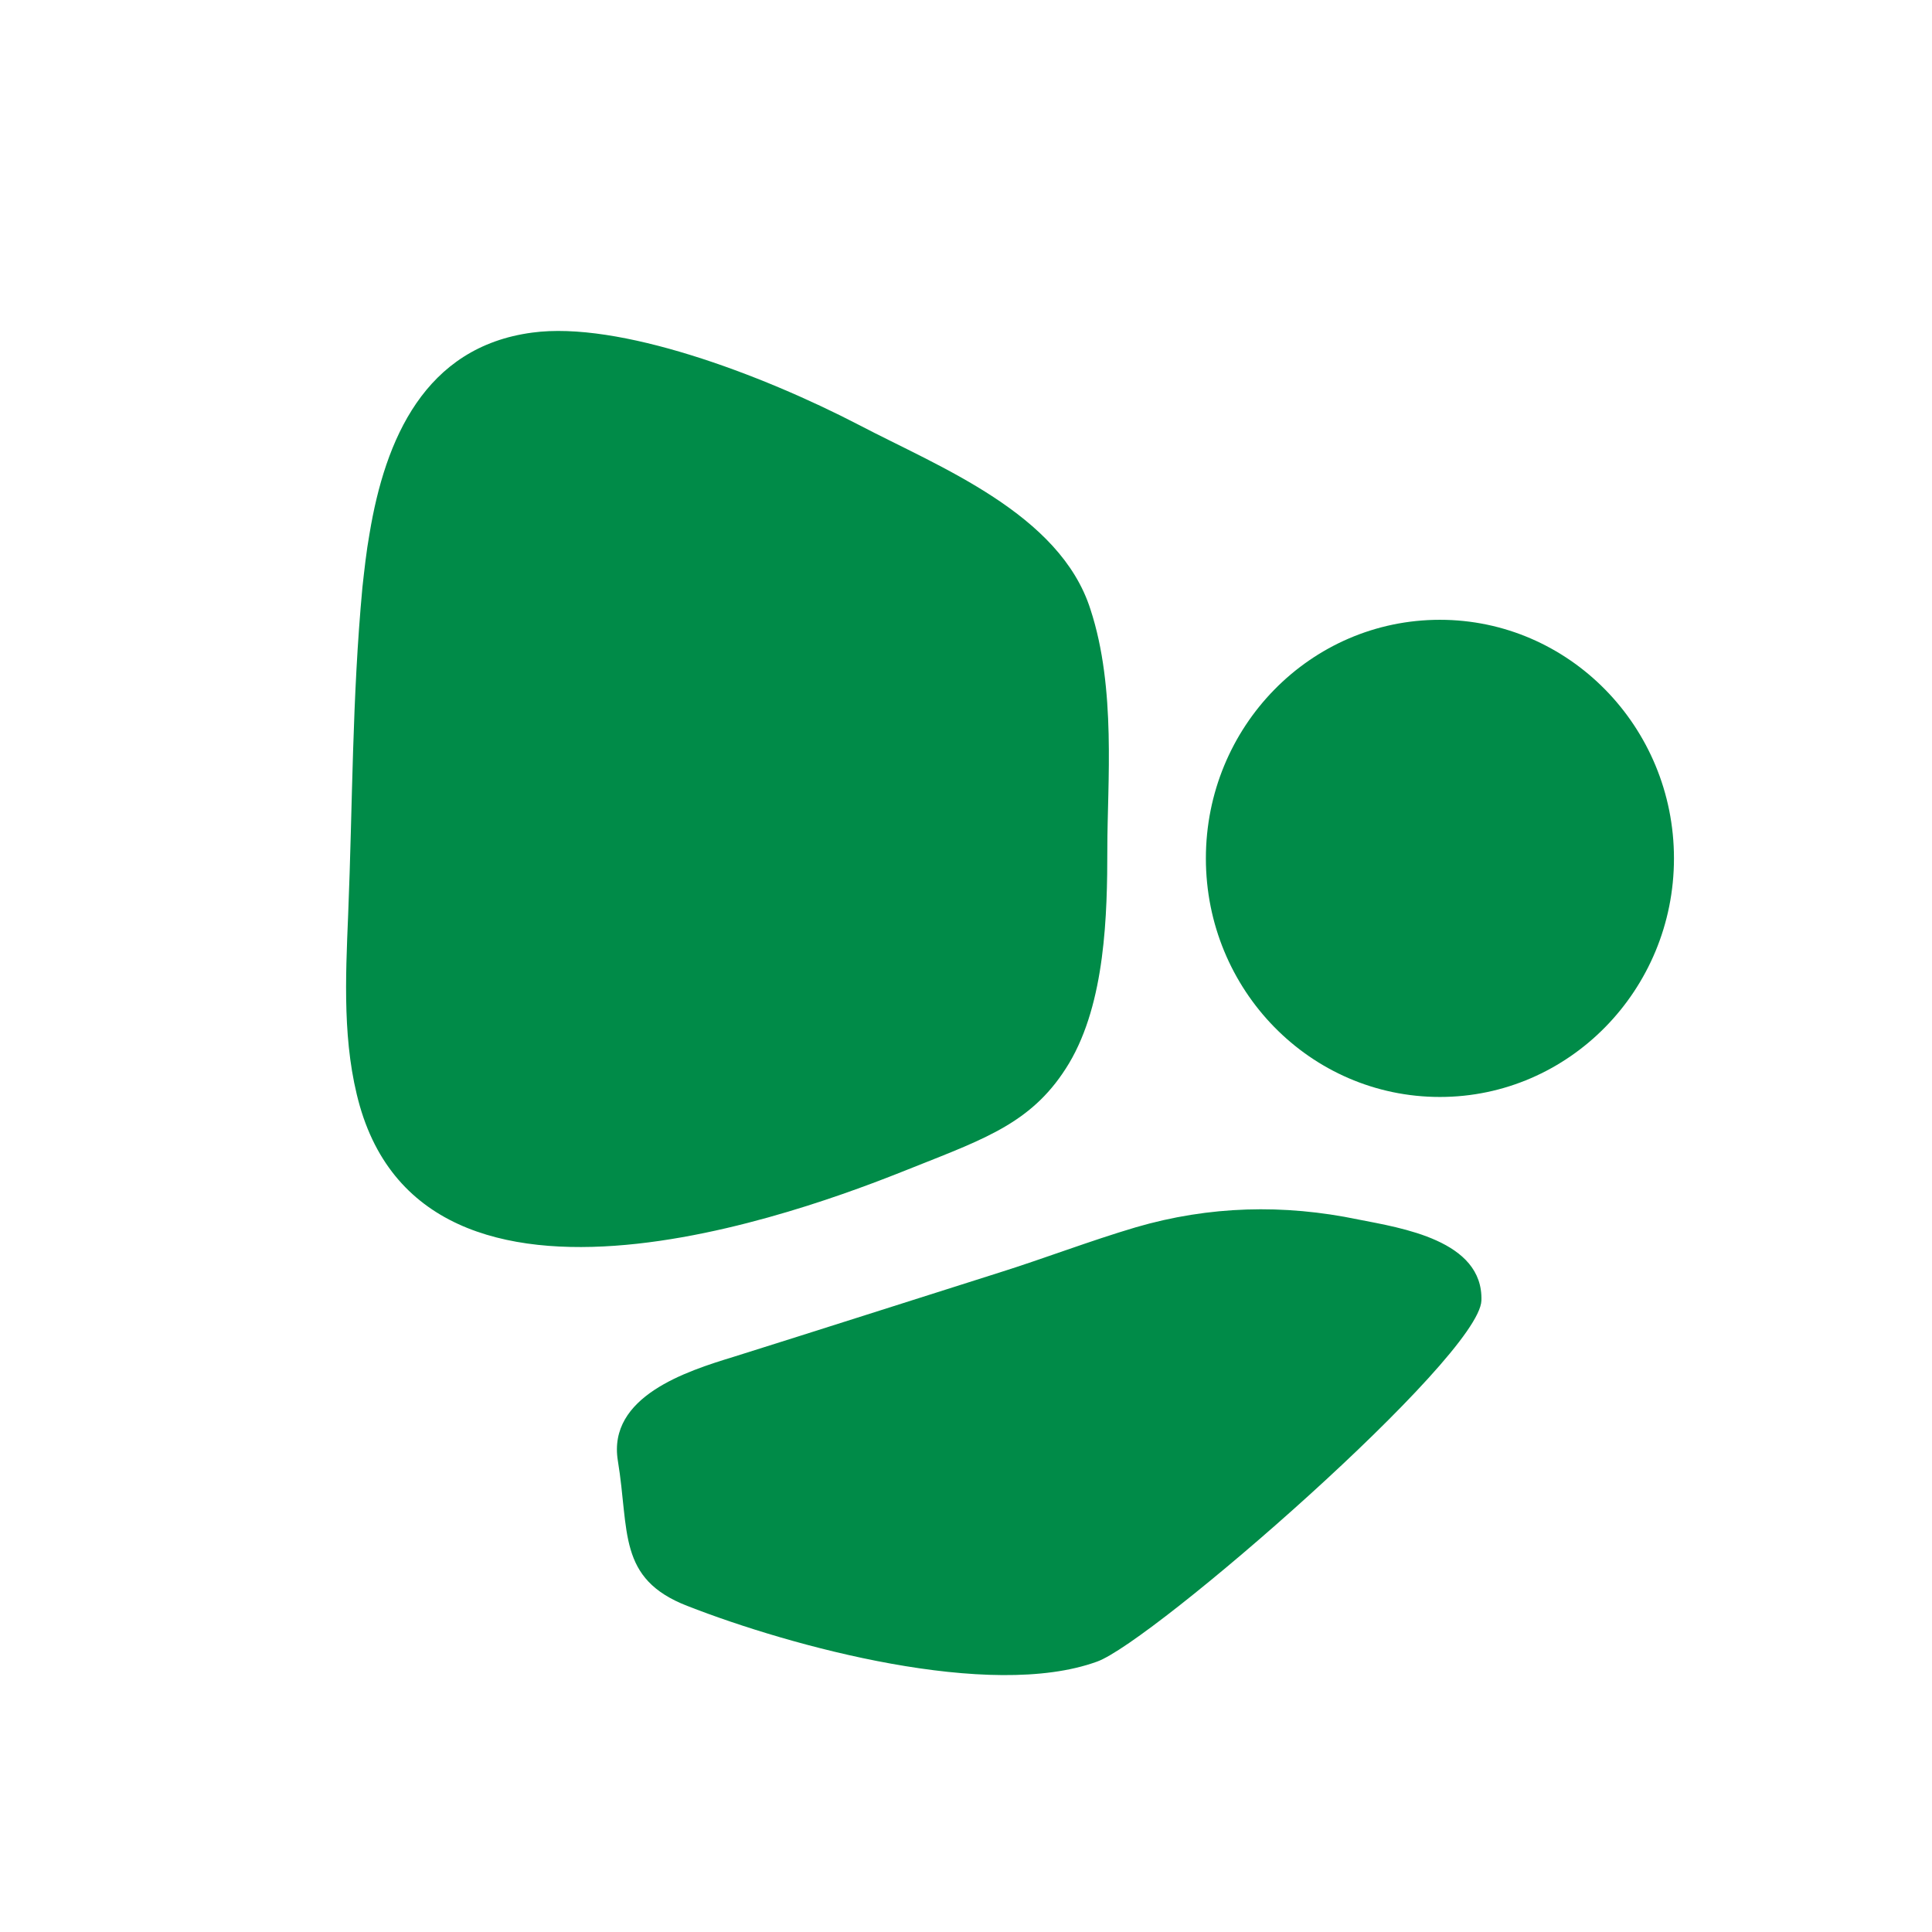 <?xml version="1.0"?>
<svg width="298" height="298" xmlns="http://www.w3.org/2000/svg" xmlns:svg="http://www.w3.org/2000/svg" version="1.2">
 <title>Logo_CleverIT_RGB-ai</title>
 <style>.s0 { fill: #008B48 } 
		.s1 { fill: #008B48 }</style>
 <g class="layer">
  <title>Layer 1</title>
  <path class="s1" d="m175.2,189.3c11.3,-3.3 22.8,-3.6 34.3,-1.2c6.6,1.3 19.3,3.2 19,12.5c-0.3,8.8 -50.8,52.7 -59.3,55.7c-16.5,6 -47.1,-2.3 -63.2,-8.6c-10.8,-4.2 -8.9,-11.5 -10.7,-22.4c-1.6,-9.9 10.6,-13.8 17.8,-16c13.7,-4.3 27.4,-8.7 41,-13c7,-2.2 14,-4.9 21.1,-7zm83,-56.9c0,-20.3 -16.2,-36.8 -36.1,-36.8c-20,0 -36.1,16.5 -36.1,36.8c0,20.3 16.1,36.8 36.1,36.8c19.9,0 36.1,-16.5 36.1,-36.8zm-201.2,-50.1c-0.5,2.8 -0.8,5.6 -1.1,8.3c-1.6,17.2 -1.5,33.2 -2.2,50.5c-0.4,9.8 -0.9,20 1.8,29.5c11.4,39.6 74.2,13.9 85.5,9.4c11.3,-4.5 18.5,-7 23.9,-16c5.6,-9.4 5.9,-23 5.9,-33.1c0,-10.1 1.4,-24.7 -2.6,-36.9c-4.7,-14.8 -23.4,-22 -35.6,-28.4c-15.4,-8 -37.2,-16.1 -50.5,-14.3c-16.6,2.2 -22.7,16.5 -25.1,31z" fill-rule="evenodd" id="svg_8"/>
 </g>
</svg>